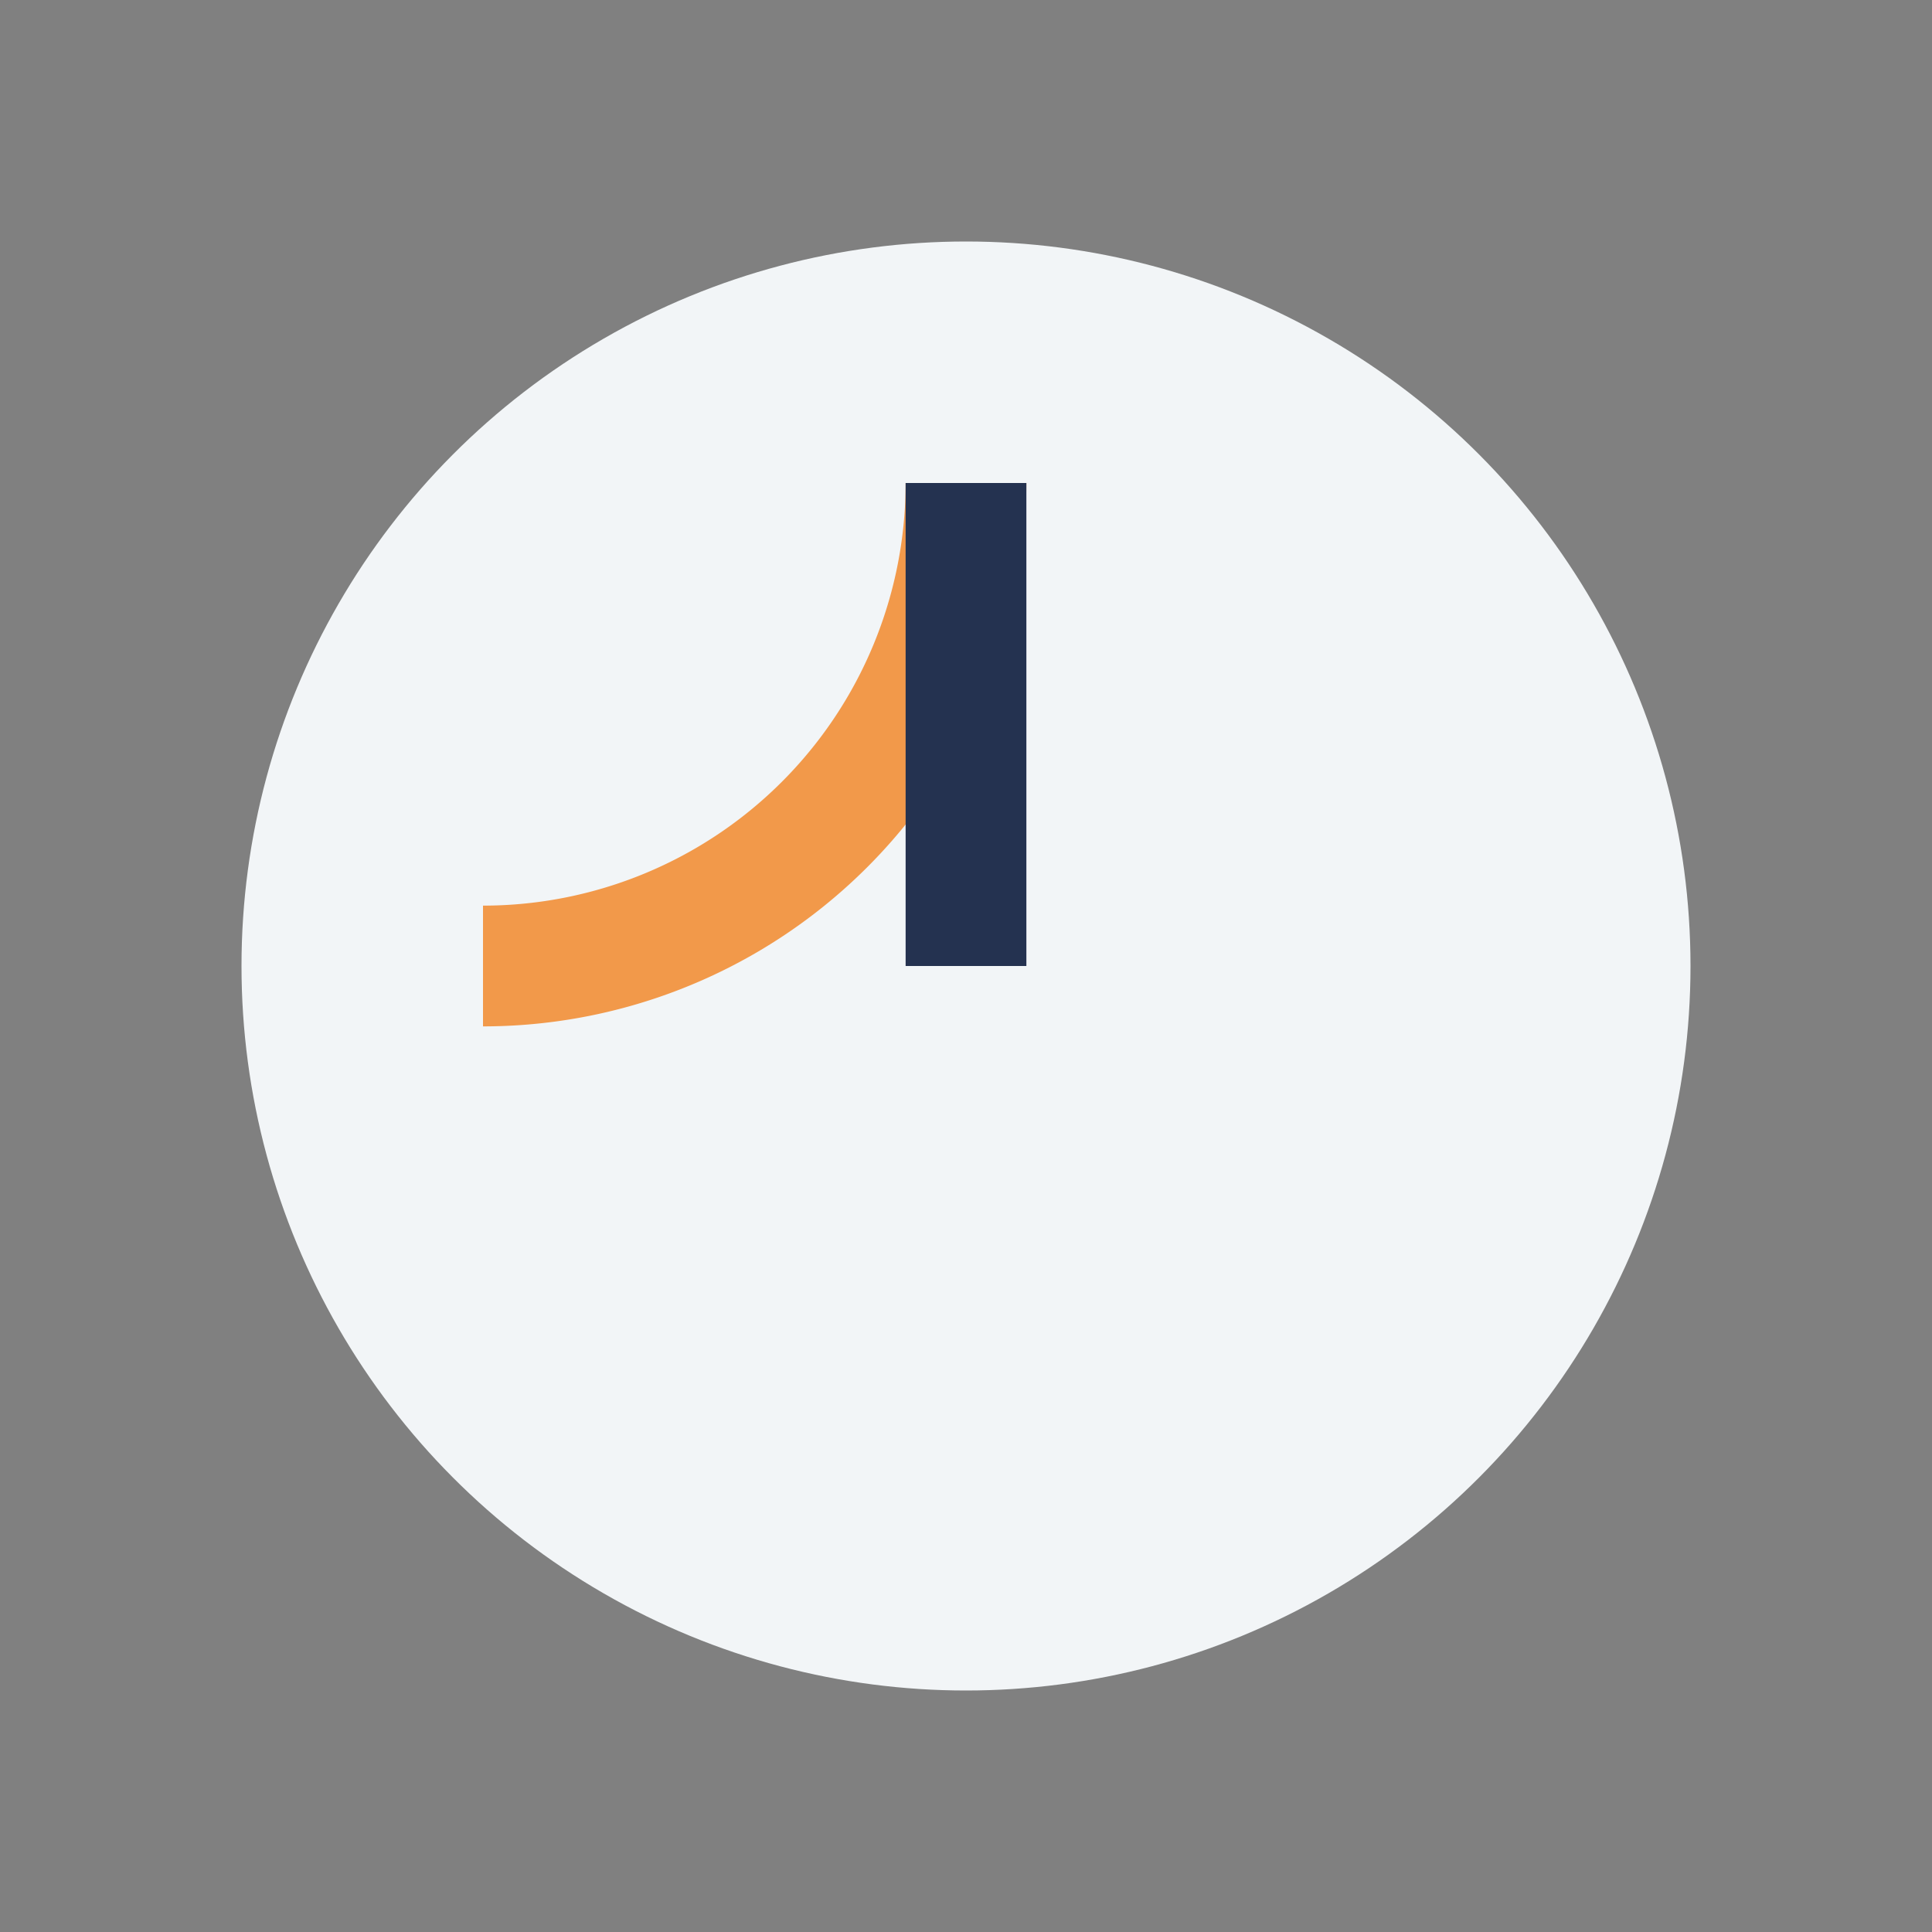 <?xml version="1.0" encoding="UTF-8"?>
<svg xmlns="http://www.w3.org/2000/svg" width="32" height="32" viewBox="0 0 32 32"><rect x="0" y="0" width="32" height="32" fill="#808080" stroke="none"/><circle cx="16" cy="16" r="12" fill="#F2F5F7"/><path d="M8 16a8 8 0 008-8" stroke="#F2994A" stroke-width="2" fill="none"/><path d="M16 16v-8" stroke="#243250" stroke-width="2"/></svg>